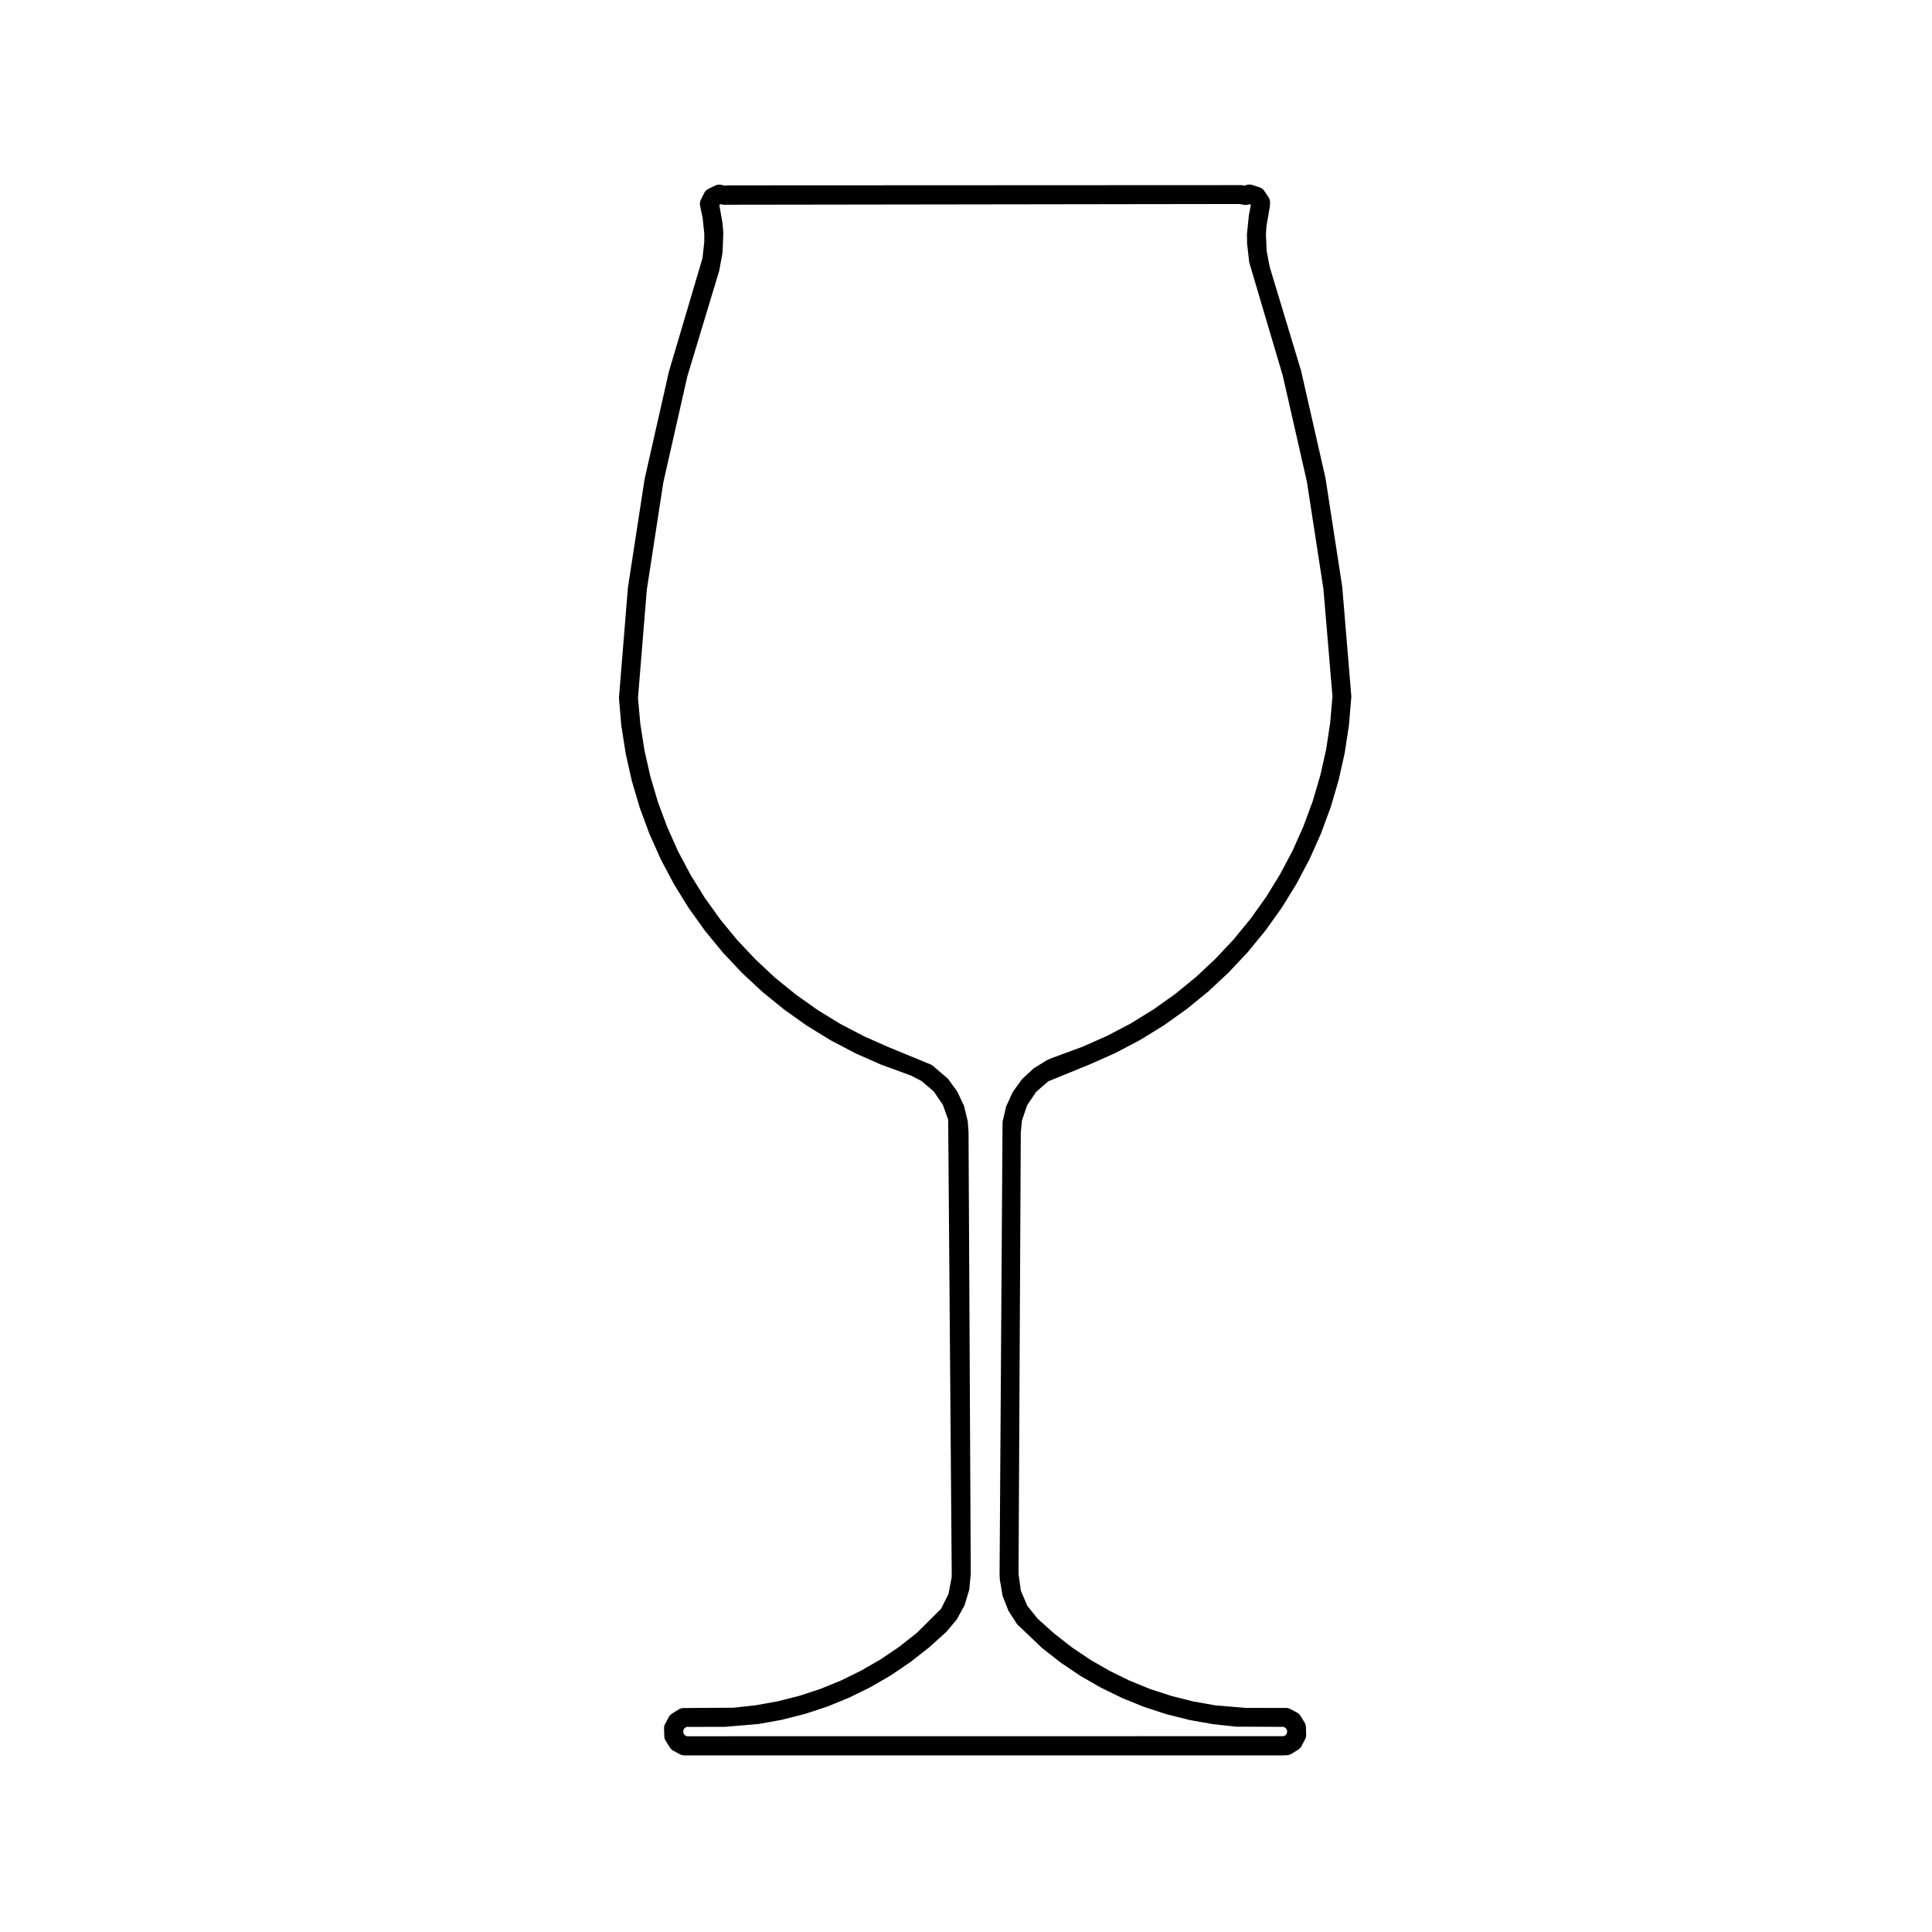 <?xml version="1.0" encoding="UTF-8"?>
<!-- The Best Svg Icon site in the world: iconSvg.co, Visit us! https://iconsvg.co -->
<svg fill="#000000" width="800px" height="800px" version="1.1" viewBox="144 144 512 512" xmlns="http://www.w3.org/2000/svg">
 <path d="m309.82 343.72 1.617 7.231 2.102 7.106 2.578 6.961 3.027 6.766 3.473 6.551 3.906 6.312 4.312 6.027 4.715 5.738 5.074 5.391 5.426 5.062 5.762 4.676 6.039 4.293 6.328 3.879 6.57 3.445 6.781 2.992 7.844 2.863 2.82 1.445 3.254 2.777 2.41 3.523 1.422 3.996 0.938 120.27-0.031 1.094-0.828 4.293-1.961 3.926-6.504 6.465-4.656 3.652-4.891 3.316-5.129 2.953-5.324 2.621-5.473 2.231-5.606 1.84-5.75 1.457-5.824 1.043-5.856 0.648-9.613 0.051-3.699 0.039c-0.438 0.012-0.867 0.145-1.238 0.383l-1.715 1.062c-0.371 0.238-0.68 0.559-0.887 0.945l-0.953 1.785c-0.211 0.383-0.312 0.828-0.297 1.27l0.066 2.004c0.016 0.441 0.141 0.875 0.379 1.25l1.062 1.715c0.238 0.371 0.559 0.68 0.945 0.887l1.723 0.926c0.363 0.195 0.777 0.309 1.188 0.309h158.51 0.109l1.125-0.051c0.434-0.02 0.848-0.156 1.219-0.383l1.707-1.062c0.379-0.238 0.684-0.559 0.891-0.953l0.945-1.785c0.207-0.383 0.312-0.816 0.297-1.25l-0.055-1.996c-0.016-0.453-0.141-0.887-0.379-1.258l-1.062-1.723c-0.238-0.371-0.559-0.68-0.953-0.887l-1.723-0.926c-0.363-0.195-0.766-0.297-1.184-0.297l-10.684-0.012-8.035-0.672-5.828-1.031-5.734-1.445-5.629-1.82-5.481-2.231-5.324-2.609-5.117-2.934-4.914-3.316-4.664-3.641-4.418-3.965-2.715-3.394-1.723-4.027-0.598-4.41 0.594-116.98 0.312-3.18 1.367-4.047 2.387-3.543 3.199-2.797 10.984-4.481 6.766-3.004 6.574-3.457 6.316-3.894 6.035-4.293 5.754-4.684 5.414-5.066 5.078-5.406 4.699-5.742 4.312-6.035 3.883-6.312 3.465-6.555 3.012-6.769 2.574-6.969 2.09-7.109 1.617-7.234 1.125-7.336 0.637-7.644-2.414-29.07-4.438-28.805-6.465-28.434-8.324-27.555-0.801-4.238-0.191-4.309 0.125-2.144 0.742-4.332c0.012-0.035 0.121-0.672 0.133-0.707l0.09-1.168c0.039-0.562-0.105-1.129-0.43-1.598l-1.098-1.617c-0.312-0.469-0.785-0.82-1.328-0.988l-1.867-0.59c-0.527-0.172-1.113-0.156-1.633 0.039l-0.379 0.141-0.848-0.141-136.34 0.062-0.484 0.098-0.973-0.227c-0.551-0.133-1.145-0.059-1.648 0.18l-1.77 0.84c-0.516 0.242-0.926 0.645-1.168 1.152l-0.871 1.75c-0.25 0.504-0.324 1.066-0.211 1.621l0.672 3.164 0.449 4.293-0.016 2.168-0.473 4.289-8.887 30-6.434 28.434-4.434 28.809-2.383 29.312 0.645 7.379zm5.594-43.445 4.379-28.457 6.359-28.086 8.434-27.922 0.906-4.941 0.195-5.027-0.176-2.488-0.871-4.977 0.289-0.289 0.641 0.152c0.336 0.082 0.699 0.082 1.047 0.016l135.92-0.195 1.102 0.211c0.449 0.09 0.926 0.051 1.359-0.109l0.188-0.07 0.309 0.211-0.527 2.719-0.508 5.012 0.031 2.508 0.57 4.992 8.887 30.023 6.394 28.086 4.383 28.449 2.394 28.461-0.613 7.047-1.066 7.008-1.551 6.902-1.996 6.785-2.453 6.648-2.883 6.477-3.316 6.258-3.703 6.027-4.117 5.762-4.492 5.481-4.848 5.164-5.168 4.836-5.488 4.481-5.773 4.102-6.019 3.707-6.277 3.293-6.465 2.863-8.09 2.973-1.309 0.57-3.586 2.211-3.055 2.832-2.457 3.406-1.758 3.84-0.953 4.086-0.785 119.86 0.059 1.395 0.719 4.262 1.551 4.004 2.324 3.613 6.606 6.297 4.938 3.859 5.199 3.512 5.422 3.109 5.633 2.754 5.805 2.363 5.965 1.941 6.07 1.527 6.172 1.094 6.246 0.68 12.555 0.051 0.57 0.309 0.348 0.559 0.02 0.66-0.312 0.59-0.574 0.352-158.21 0.02-0.57-0.309-0.352-0.57-0.02-0.66 0.312-0.59 0.57-0.352 10.098-0.012 8.934-0.746 6.16-1.113 6.086-1.535 5.949-1.949 5.801-2.371 5.629-2.766 5.426-3.129 5.184-3.523 4.934-3.859 4.644-4.18 2.777-3.293 2.055-3.777 1.238-4.121 0.402-4.191-0.59-117.14-0.207-2.773-0.992-4.09-1.773-3.789-2.508-3.445-4.242-3.613-11.523-4.75-6.473-2.863-6.266-3.273-6.035-3.707-5.773-4.09-5.496-4.457-5.176-4.84-4.852-5.148-4.5-5.477-4.121-5.754-3.727-6.019-3.324-6.273-2.887-6.457-2.465-6.644-2-6.785-1.551-6.898-1.094-7.008-0.621-6.793z"/>
</svg>